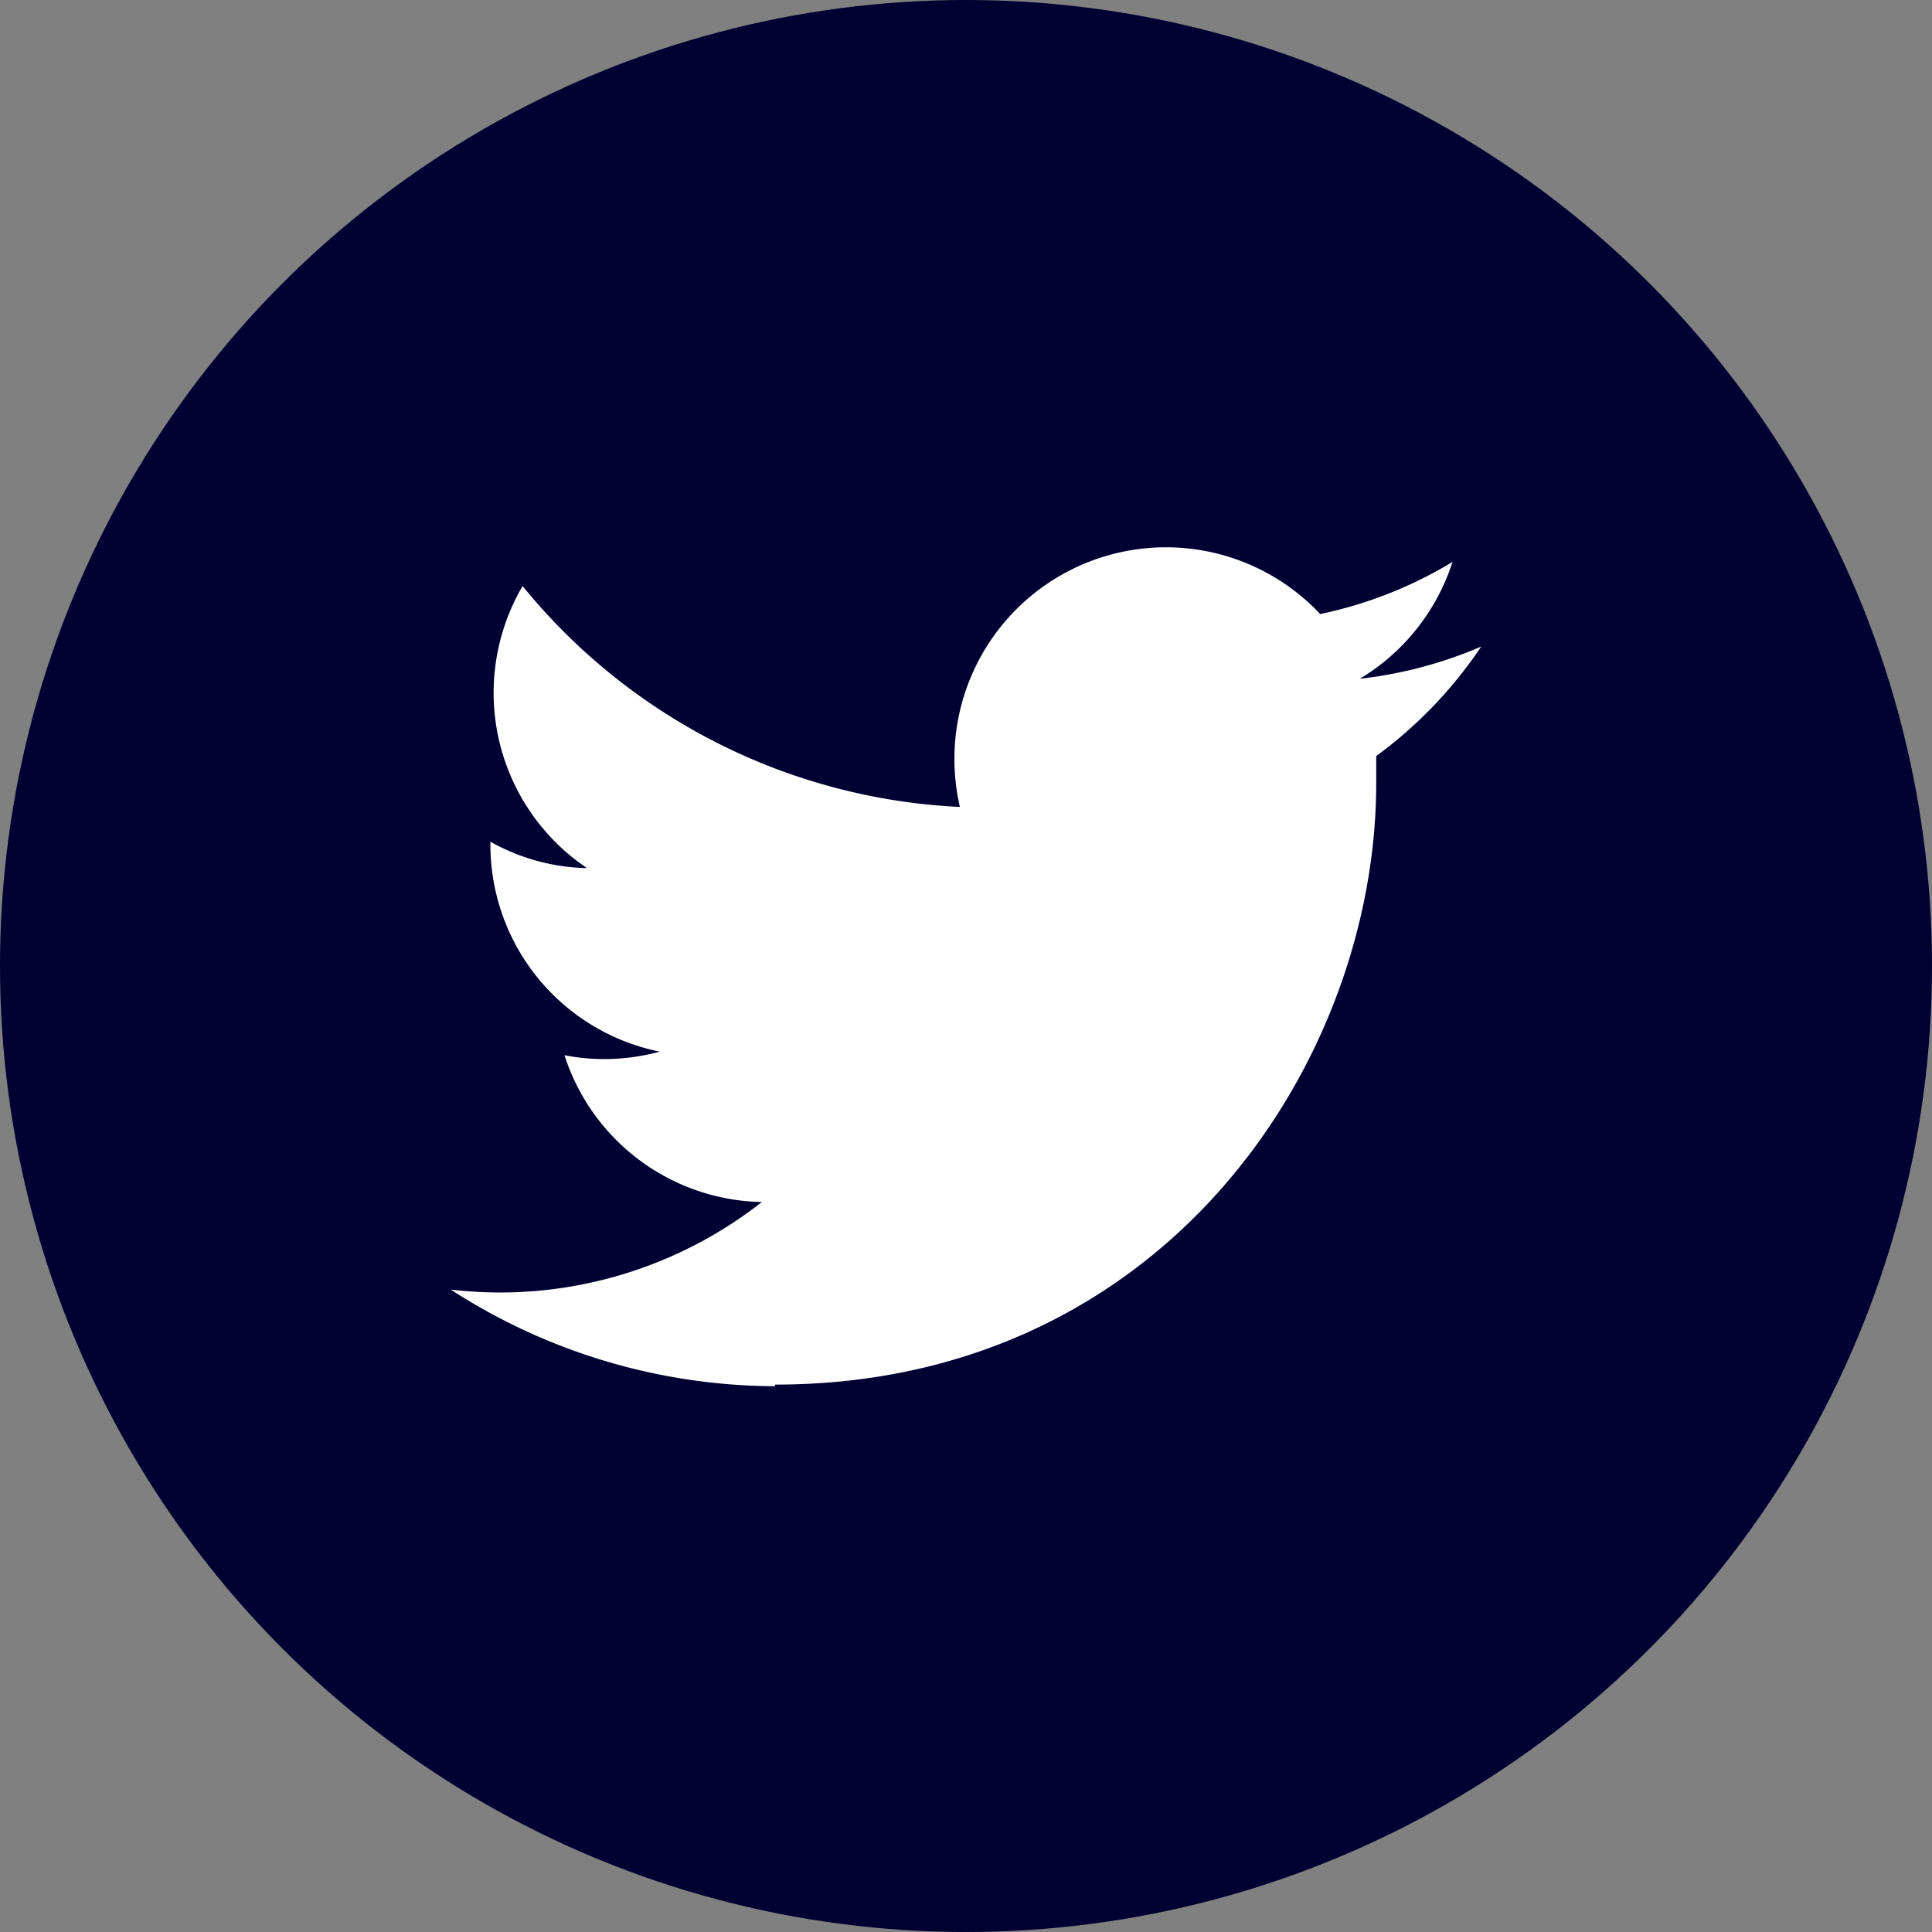 <svg xmlns="http://www.w3.org/2000/svg" viewBox="0 0 60 60">
	<rect x="0" y="0" width="60" height="60" fill="#808080" stroke="none"/>
	<defs>
		<style>
			.cls-1{fill:#000032;}
			.cls-2{fill:#fff;}
		</style>
	</defs>
	<g>
		<circle class="cls-1" cx="30" cy="30" r="30"/>
		<path class="cls-2" d="M24.07,43c12.07,0,18.67-10,18.67-18.68,0-.28,0-.56,0-.84A13.59,13.59,0,0,0,46,20.08a13.32,13.32,0,0,1-3.77,1,6.59,6.59,0,0,0,2.88-3.63A13.1,13.1,0,0,1,41,19.07a6.57,6.57,0,0,0-11.36,4.49,6.69,6.69,0,0,0,.17,1.5A18.63,18.63,0,0,1,16.23,18.2a6.56,6.56,0,0,0,2,8.76,6.38,6.38,0,0,1-3-.82v.09a6.56,6.56,0,0,0,5.26,6.43,6.57,6.57,0,0,1-1.73.23,6.26,6.26,0,0,1-1.23-.12,6.57,6.57,0,0,0,6.13,4.56,13.19,13.19,0,0,1-8.15,2.81A13.64,13.64,0,0,1,14,40.05a18.63,18.63,0,0,0,10.07,3"/>
	</g>
</svg>
